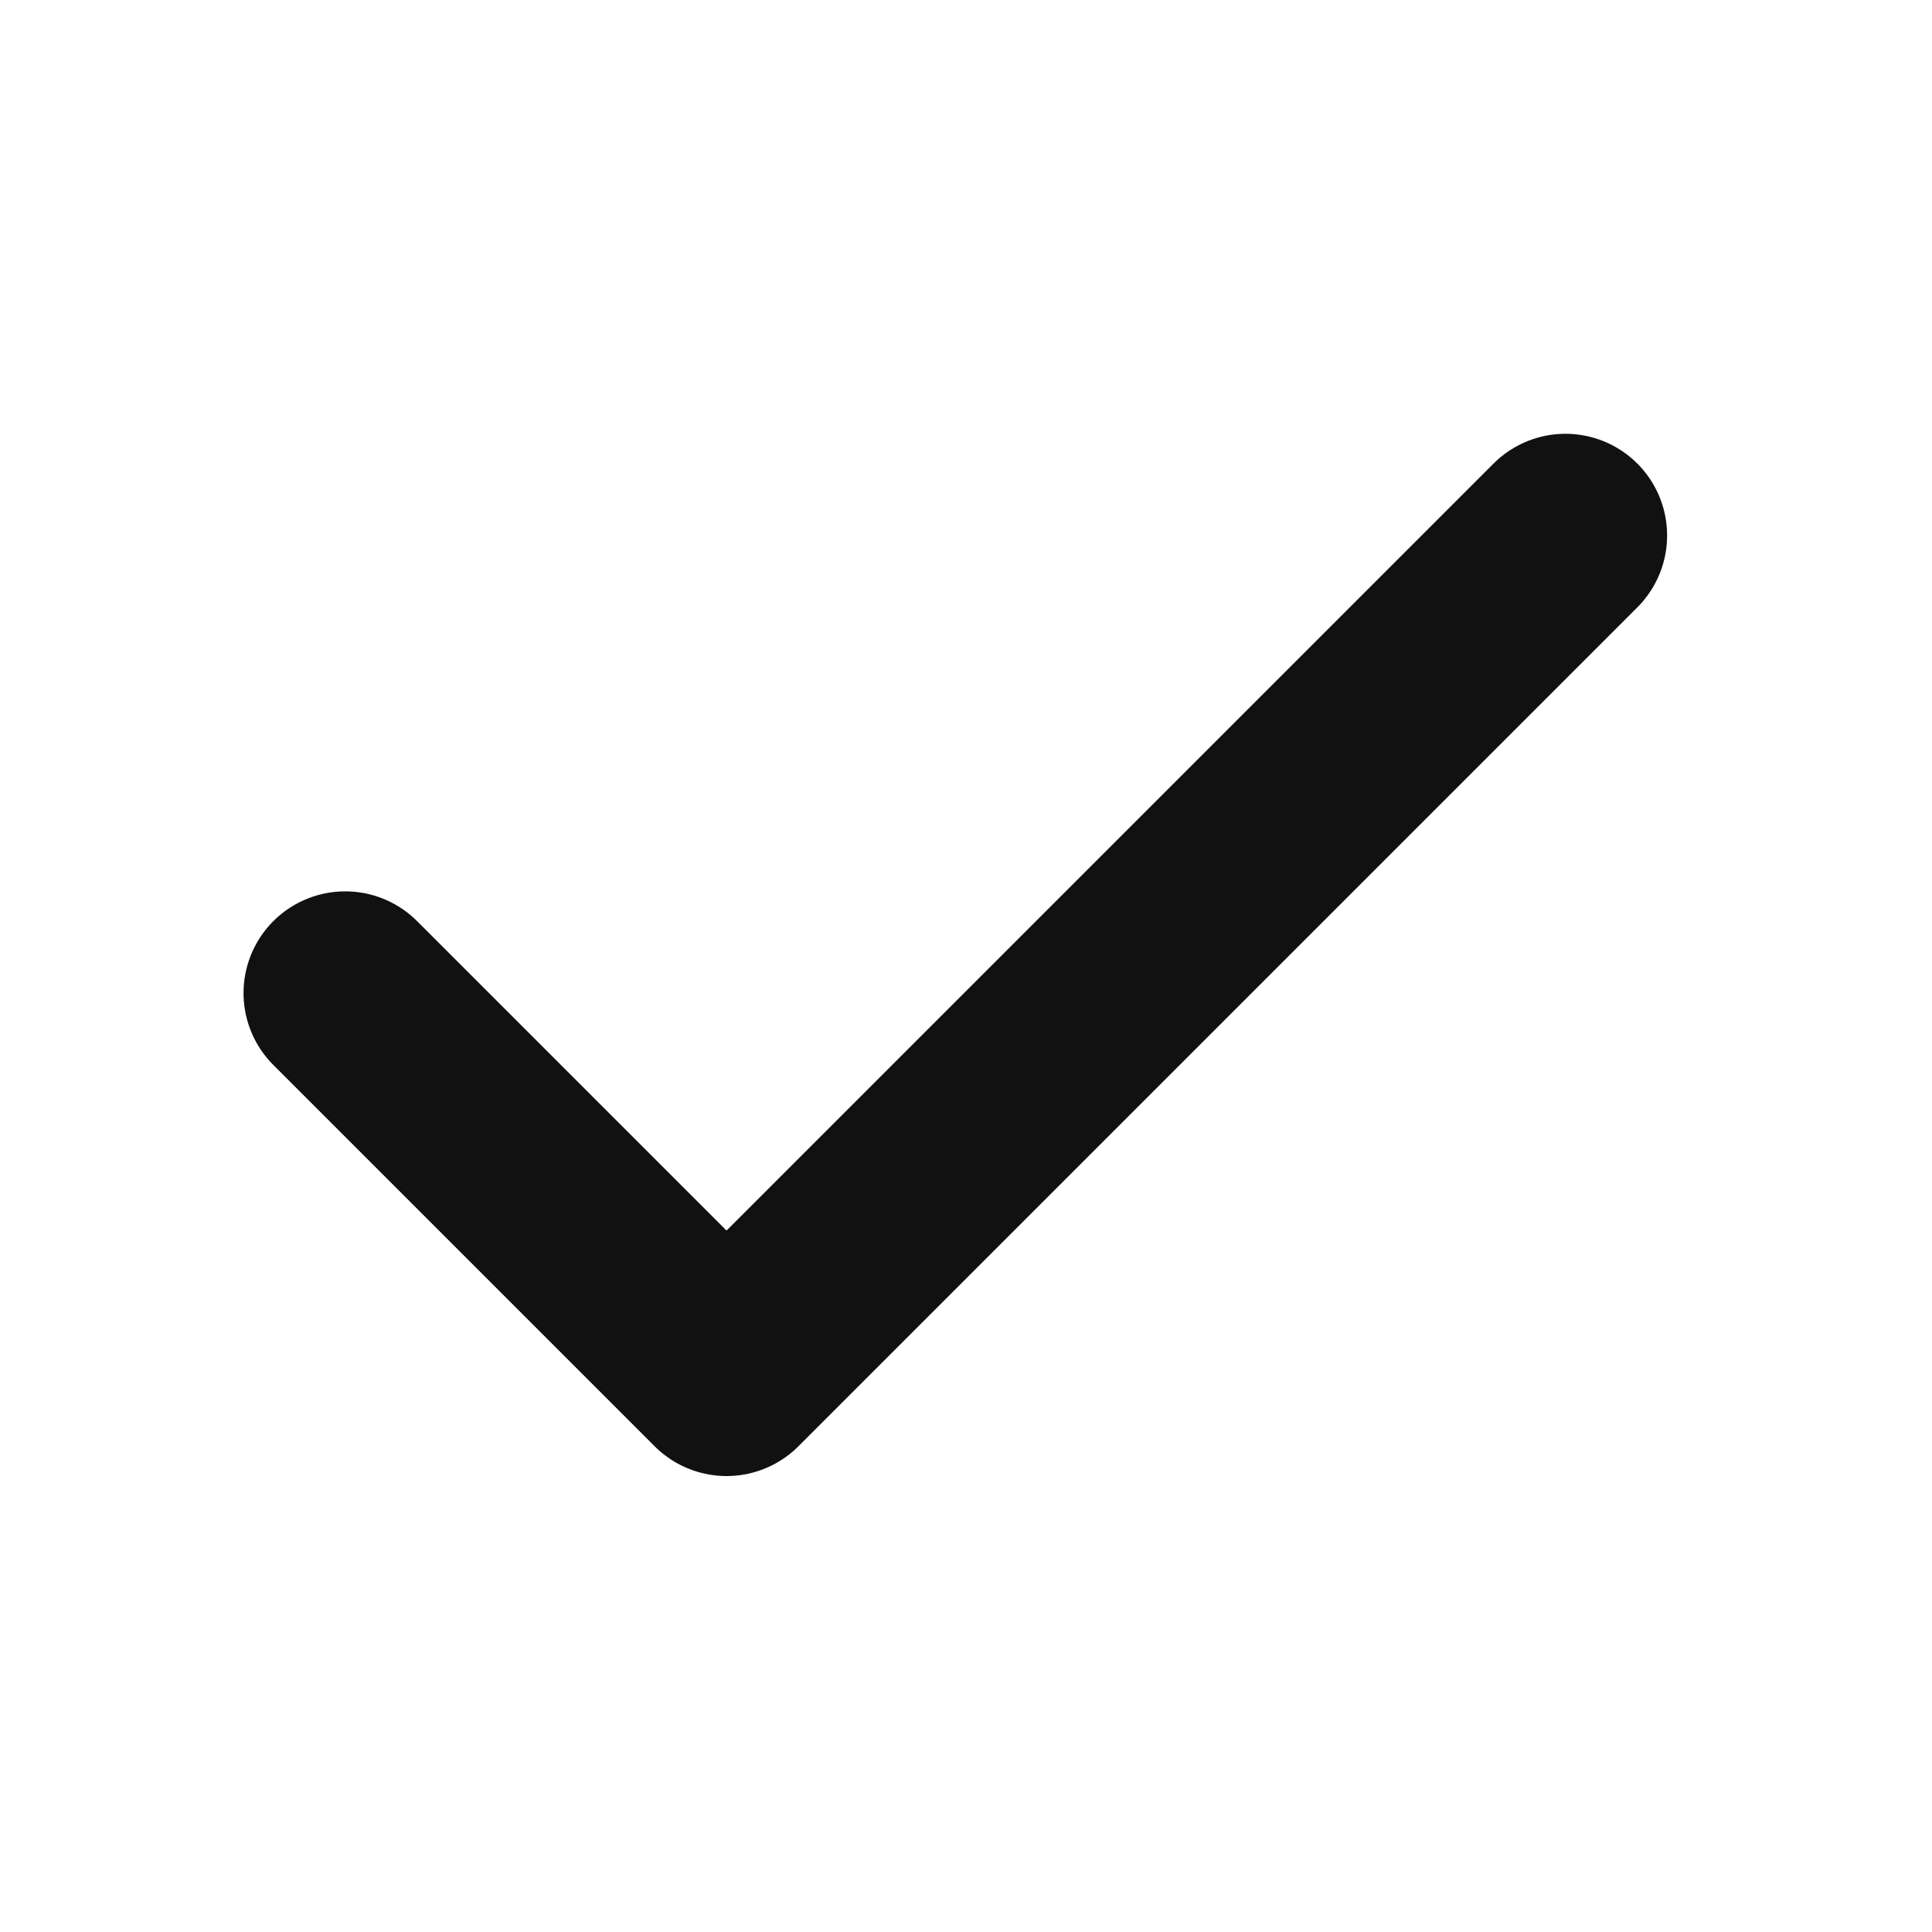 <?xml version="1.0"?>
<svg xmlns="http://www.w3.org/2000/svg" width="19" height="19" viewBox="0 0 19 19" fill="none">
<path d="M15.395 5.266L7.145 13.516L3.395 9.766" stroke="#111111" stroke-width="2" stroke-linecap="round" stroke-linejoin="round"/>
</svg>
